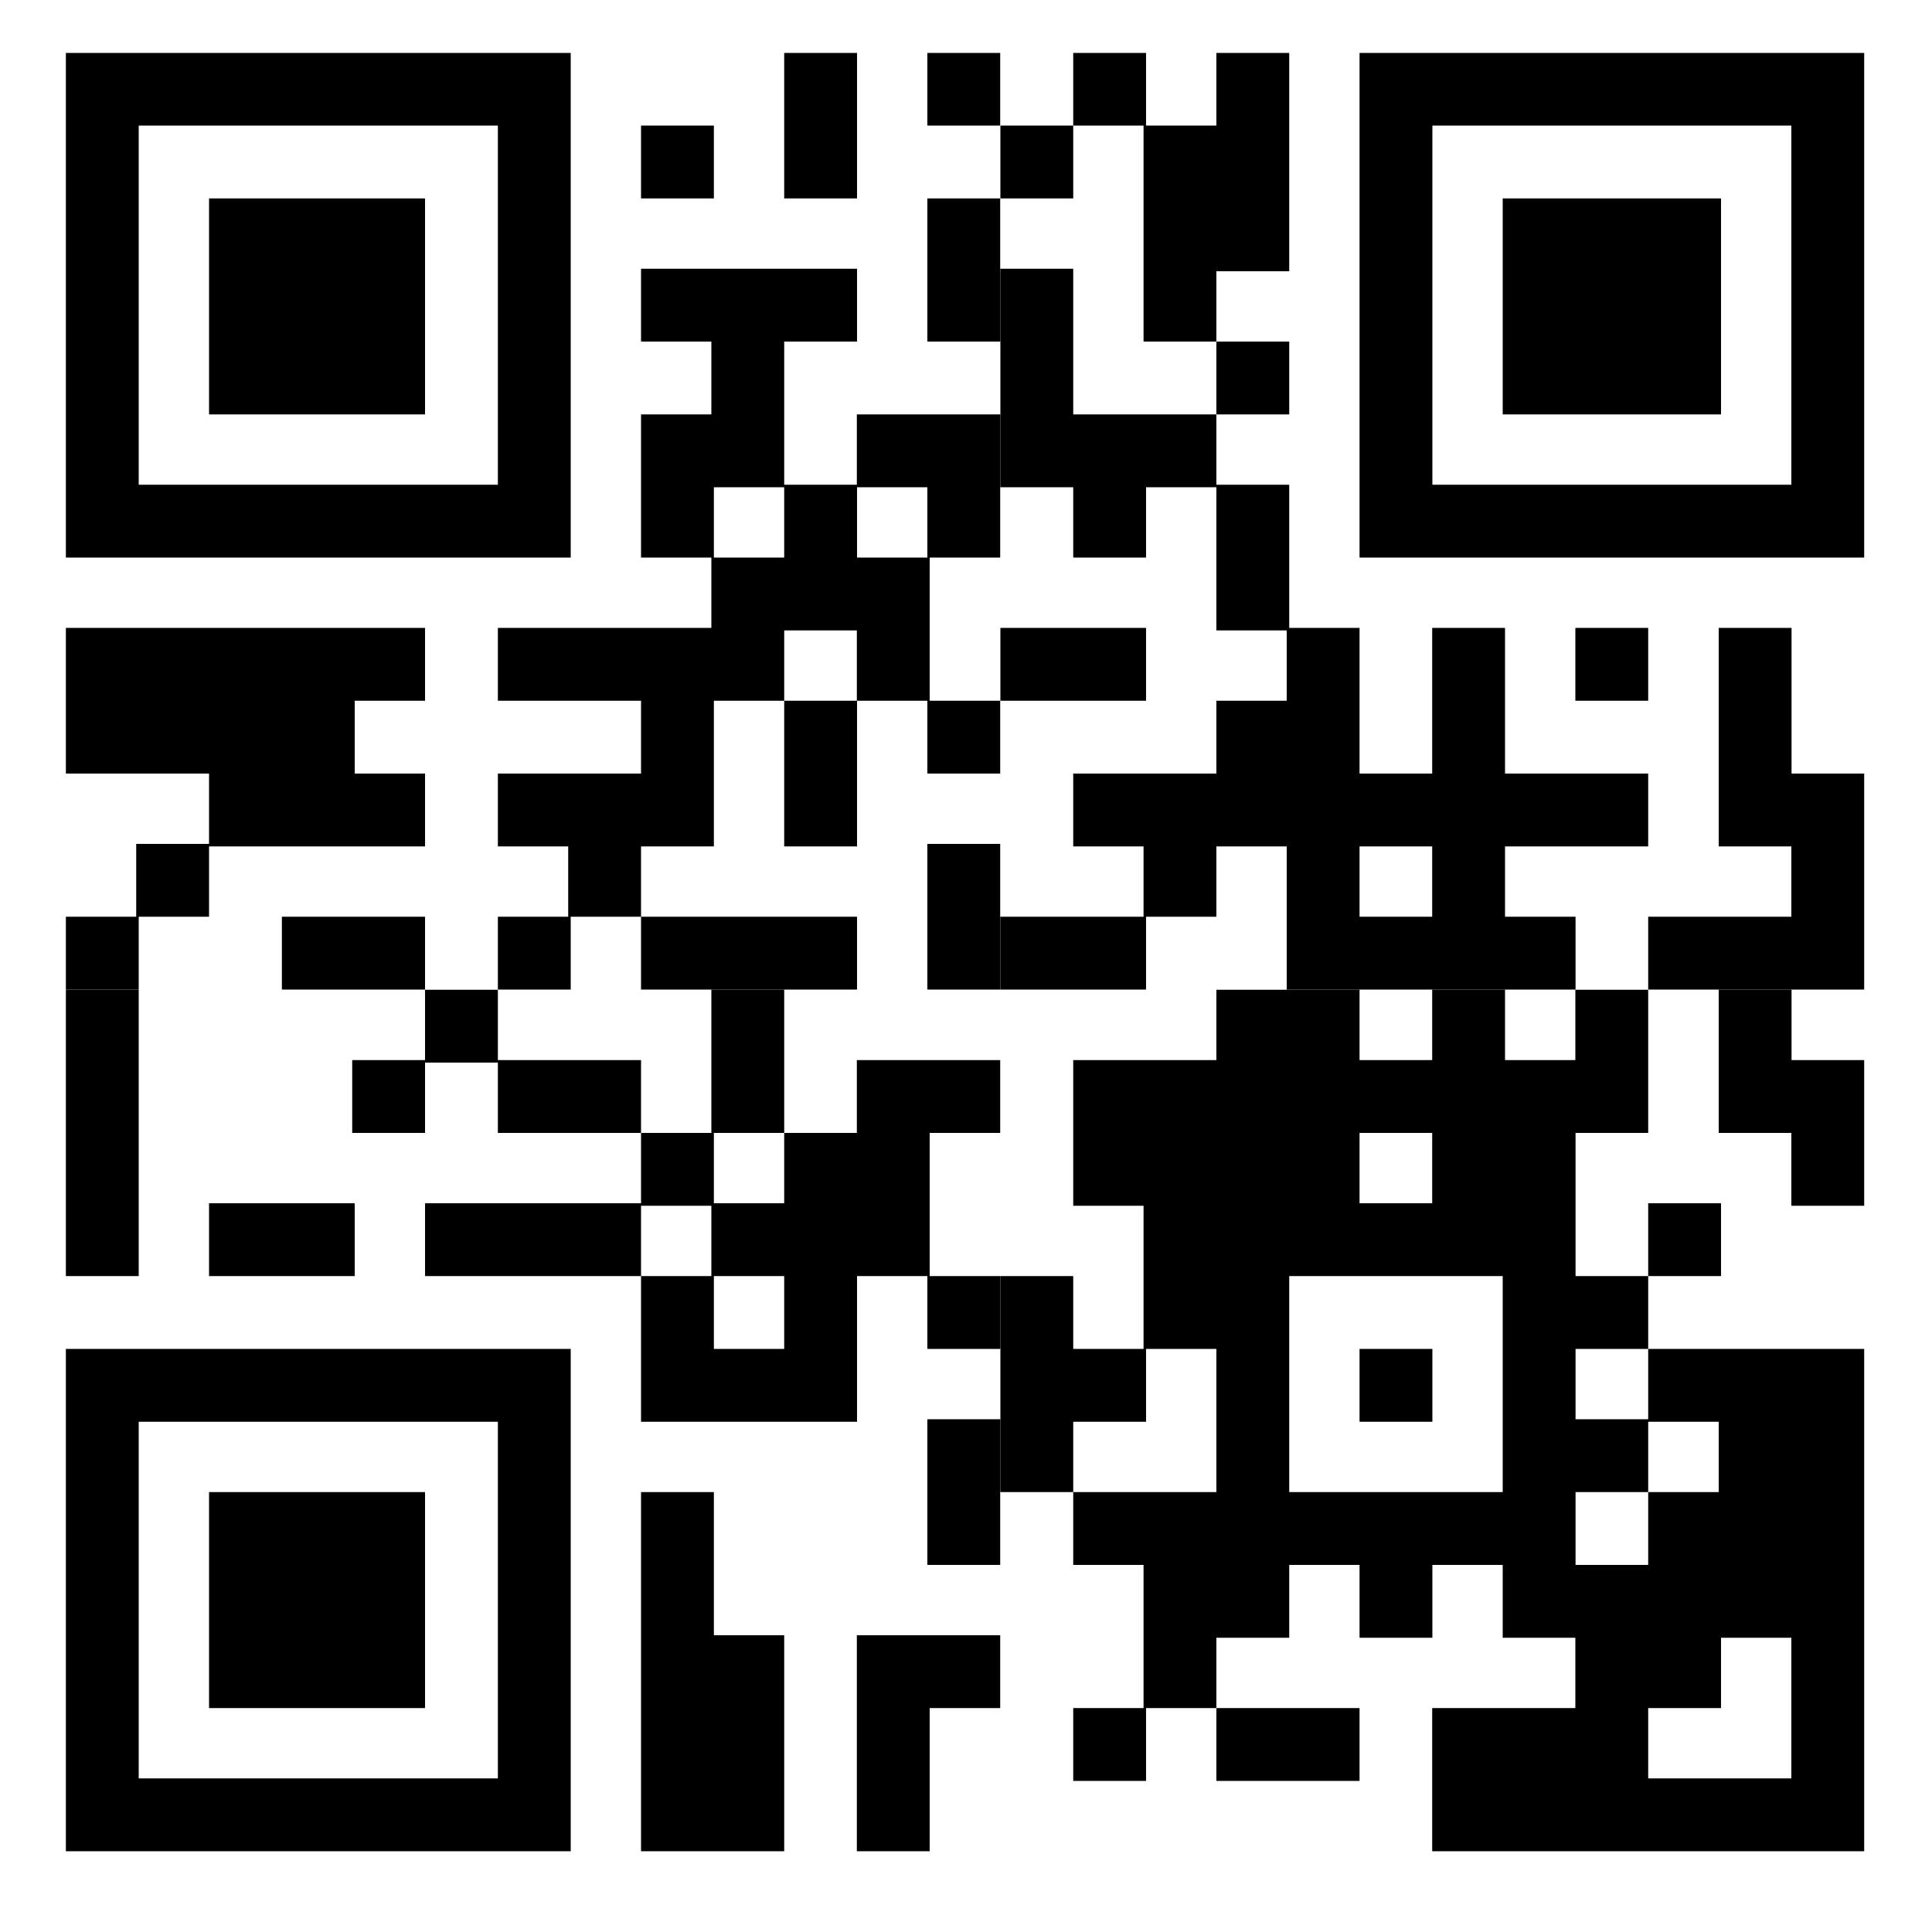 <?xml version="1.0" encoding="utf-8"?>
<!-- Generator: Adobe Illustrator 27.4.0, SVG Export Plug-In . SVG Version: 6.00 Build 0)  -->
<svg version="1.1" id="Ebene_1" xmlns="http://www.w3.org/2000/svg" xmlns:xlink="http://www.w3.org/1999/xlink" x="0px" y="0px"
	 viewBox="0 0 1000 1000" style="enable-background:new 0 0 1000 1000;" xml:space="preserve">
<style type="text/css">
	.st0{display:none;}
	.st1{display:inline;stroke:#000000;stroke-miterlimit:10;}
	.st2{display:inline;}
	.st3{display:inline;fill:none;stroke:#000000;stroke-width:20;stroke-miterlimit:10;}
</style>
<g id="Material">
	<g class="st0">
		<path class="st1" d="M742.7,158.9c-3.4-6.1-9.7-9.9-16.5-9.9H270.8c-6.8,0-13.1,3.8-16.5,9.9C228.9,205.1,216,250,216,292.5
			c0,37.6,10.1,74.3,30.1,109.2c35.7,62.4,95.5,108.9,148.3,150c41.9,32.6,85.2,66.2,85.2,89.2v196.8c0,32-17.4,59-38,59h-56.5
			c-9.9,0-18.5,7.7-19.4,17.9c-1,11.6,7.9,21.4,18.9,21.4h227.2c9.9,0,18.5-7.7,19.4-17.9c1-11.6-7.9-21.4-18.9-21.4h-56.9
			c-20.6,0-38-27-38-59V640.9c0-22.9,43.3-56.6,85.2-89.2c52.8-41.1,112.6-87.6,148.3-150c20-34.9,30.1-71.7,30.1-109.2
			C781,250,768.1,205.1,742.7,158.9z M719.4,381.2c-31.9,55.8-88.8,100-139,138.9c-33.9,26.3-63.5,49.3-81.7,72.8
			c-18.2-23.5-47.8-46.5-81.7-72.8c-50.2-39-107-83.1-139-138.9c-34-59.4-32.9-122.8,3.4-193.8H716
			C752.3,258.3,753.4,321.8,719.4,381.2L719.4,381.2z"/>
	</g>
	<g class="st0">
		<g class="st2">
			<path d="M889.7,365.9l-23.6-1.1L869,324c0.5-6.8-3.9-12.8-10.3-14.3c-47.6-11-94.7-24.4-141-40.3c-23.3-9.2-46-19.7-68-31.7
				c-49.1-25.1-99.9-51.1-149.1-51.1s-100,26-149.2,51.1c-22.1,11.9-44.8,22.5-68,31.7c-46.3,15.9-93.3,29.3-141,40.3
				c-6.4,1.4-10.8,7.5-10.3,14.3l2.9,40.7l-23.6,1.1c-31,1.5-55.4,28-55.4,60.1v117.9c0,27.7,18.2,51.8,44.1,58.5l53,13.7l0.5,6.9
				c0.1,1.2,0.3,2.5,0.8,3.7c0.8,2,75.7,205.4,346.2,205.4S846,628.6,846.7,626.6c0.4-1.2,0.7-2.4,0.8-3.7l0.5-6.9l53-13.7
				c25.9-6.7,44.1-30.8,44.1-58.4v-118C945,393.8,920.7,367.4,889.7,365.9z M106.7,575.9c-14.2-3.7-24.2-16.9-24.2-32.1V426
				c0-17.6,13.3-32.1,30.3-32.9l24.3-1.2l14.1,195.6L106.7,575.9z M500,804.7c-241.7,0-313.2-166.2-320.8-185.9l-20.5-285.1
				c24.1-5.8,82.5-20.5,132.8-38.6c24.3-9.5,48-20.5,71-32.9C409,238.5,457,213.9,500,213.9s91,24.5,137.4,48.3
				c23,12.4,46.8,23.4,71.1,32.9c50.2,18.1,108.8,32.8,132.9,38.6l-20.6,285C813.5,637,739.8,804.7,500,804.7z M918.5,543.9
				c0,15.2-10,28.4-24.2,32.1l-44.6,11.5l14.1-195.6l24.3,1.2c17,0.8,30.3,15.3,30.3,32.9v117.9H918.5z"/>
			<path d="M659.9,723.8c-16.4,8.2-33.5,14.9-51.1,19.9c-8.2,2.3-12.5,12.3-7.6,20.5c3,5.1,9.1,7.3,14.6,5.7c0.1,0,0.1,0,0.2,0
				c19-5.5,37.6-12.8,55.4-21.6c7.3-3.5,10-13.2,5-20.3C672.7,722.6,665.6,720.9,659.9,723.8L659.9,723.8L659.9,723.8z"/>
			<path d="M296.6,471.7c21.3-2.8,43.8-7.1,67.7-11.6c45.5-8.5,92.5-17.4,135.8-17.4s90.3,8.8,135.7,17.4
				c23.9,4.5,46.4,8.7,67.7,11.6c0.6,0.1,1.1,0.1,1.7,0.1c7.2,0,13.1-6.1,13.1-13.6c0-6.8-4.9-12.5-11.4-13.4
				c-20.6-2.7-42.8-6.9-66.3-11.4c-46.6-8.8-94.8-17.9-140.4-17.9s-93.9,9.1-140.5,17.9c-23.5,4.4-45.7,8.6-66.3,11.3
				c-7.2,1-12.3,7.8-11.3,15.2C282.8,467.4,289.4,472.6,296.6,471.7L296.6,471.7L296.6,471.7z"/>
			<path d="M703.2,581.9c-21.3,2.8-43.8,7.1-67.7,11.6C590,602,543,610.9,499.8,610.9S409.5,602,364,593.5
				c-23.9-4.5-46.4-8.7-67.7-11.6c-7.6-1-14.5,4.9-14.8,13c-0.3,7.1,5,13.1,11.8,14c20.5,2.7,42.6,6.9,66,11.3
				c46.6,8.8,94.9,17.9,140.5,17.9s93.9-9.1,140.4-17.9c23.4-4.4,45.5-8.6,66-11.3c6.8-0.9,12.1-6.9,11.8-14
				C717.7,586.8,710.8,580.9,703.2,581.9L703.2,581.9z"/>
			<path d="M706.9,512.7H293.5c-6.1,0-11.7,4.2-13.1,10.4c-2,9,4.5,17,12.9,17h413.4c6.1,0,11.7-4.2,13.1-10.4
				C721.8,520.7,715.2,512.7,706.9,512.7z"/>
		</g>
	</g>
	<g class="st0">
		<path class="st2" d="M177,582.8v5.9c0,6.7,5.3,12.5,12,12.7c6.8,0.1,12.4-5.4,12.4-12.2v-6.8c0-6.8-5.6-12.3-12.4-12.2
			C182.3,570.3,177,576.1,177,582.8z"/>
		<path class="st2" d="M177,636.4v110.9c0,6.7,5.3,12.5,12,12.7c6.8,0.1,12.4-5.4,12.4-12.2V636c0-6.8-5.6-12.3-12.4-12.2
			C182.3,623.9,177,629.7,177,636.4z"/>
		<path class="st2" d="M971.3,131.3L576.4,12.5c-6-1.8-12.4,1.2-14.8,6.9L505,151.6L438.4,26.4c-2.7-5.1-8.5-7.6-14.1-6.1
			L29.5,128.7c-6.5,1.8-10.4,8.5-8.6,15.1c0.3,1,0.7,2,1.2,2.9l94.7,161.9L43.7,447.8c-3.1,6-0.9,13.4,5.1,16.5l77.2,41.1v281.5
			c0,4.7,2.7,9,6.9,11l367.9,177.9c3.4,1.6,7.3,1.6,10.7,0l368-177.9c4.3-2,7-6.3,7.1-11V505.2l77-40.9c6-3.2,8.2-10.6,5.1-16.5
			l-73.3-139.5l83.2-159.6c3.1-6,0.8-13.4-5.2-16.5C972.7,131.8,972,131.5,971.3,131.3L971.3,131.3z M51,147.9L421.2,46.4
			l67.3,126.4L136.1,293.3L51,147.9z M70.8,448.4l65.1-123.8l353.8,176.7l-67.1,134.2L70.8,448.4z M494.7,945.8L150.5,779.4V518.1
			l272.3,144.8c6,3.2,13.4,0.9,16.6-5.1c0-0.1,0.1-0.2,0.1-0.3l55.2-110.3V945.8z M506.2,482L162.3,310.3l343.8-117.6L850,310.3
			L506.2,482z M862.2,779.4L518,945.8V547.7l55,109.9c3,6.1,10.4,8.5,16.5,5.5c0.1,0,0.2-0.1,0.3-0.1l272.4-145V779.4z M941.5,448.4
			l-351.8,187l-67.1-134.2l353.8-176.7L941.5,448.4z M875.7,293.2L522.6,172.4l57.2-133.5l370.3,111.4L875.7,293.2z"/>
	</g>
	<g class="st0">
		<g class="st2">
			<g>
				<g>
					<path d="M449.9,941.1c-0.1,0-0.1,0-0.2,0C449.8,941.1,449.9,941.1,449.9,941.1z"/>
					<path d="M449.7,941.2c-0.1,0-0.2,0-0.2,0C449.6,941.2,449.6,941.2,449.7,941.2z"/>
					<path d="M461.4,845.4V274.1c0-6.4-4.5-12.1-10.8-13.2c-8.3-1.5-15.6,4.9-15.6,13v152.9c-29.8-156.4-40.8-308-43.6-353.5H435
						v147.6c0,6.4,4.5,12.1,10.8,13.2c8.3,1.5,15.6-4.9,15.6-13V60c0-7.2-5.9-13.1-13.1-13.1H180.9c-7.2,0-13.1,5.9-13.1,13.1v611.8
						c0,6.4,4.5,12.1,10.8,13.2c8.3,1.5,15.6-4.9,15.6-12.9V252.7c26.4,93.7,59.5,295.7,20.6,662.9h-20.6V725
						c0-6.4-4.5-12.1-10.8-13.2c-8.3-1.5-15.6,4.9-15.6,12.9v203.2c0,7.2,5.9,13.1,13.1,13.1h45.3l0,0l0,0h51.4
						c0,0,172.2-0.1,172.3-0.1c0.3,0,0.6-0.1,0.8-0.1c0.2,0,0.4-0.1,0.6-0.1s0.4-0.1,0.6-0.2c0.2-0.1,0.4-0.1,0.7-0.2
						c0.1,0,0.2-0.1,0.3-0.1c0.1,0,0.1-0.1,0.2-0.1c0.3-0.1,0.5-0.2,0.8-0.3c0.1-0.1,0.3-0.1,0.4-0.2c0.2-0.1,0.4-0.2,0.6-0.4
						c0.2-0.1,0.3-0.2,0.5-0.3s0.3-0.2,0.5-0.3s0.4-0.3,0.6-0.4c0.1-0.1,0.3-0.2,0.4-0.3c0.2-0.2,0.4-0.3,0.5-0.5
						c0.1-0.1,0.2-0.2,0.4-0.4c0.2-0.2,0.3-0.4,0.5-0.5c0.1-0.1,0.2-0.3,0.4-0.5c0.1-0.2,0.3-0.3,0.4-0.5s0.2-0.4,0.4-0.6
						c0.1-0.2,0.2-0.3,0.3-0.5c0.1-0.2,0.2-0.4,0.3-0.7c0.1-0.1,0.1-0.3,0.2-0.4c0.1-0.2,0.2-0.5,0.3-0.7c0.1-0.2,0.1-0.3,0.2-0.5
						s0.1-0.5,0.2-0.7s0.1-0.4,0.1-0.6c0-0.2,0.1-0.4,0.1-0.6c0-0.2,0.1-0.5,0.1-0.7s0-0.4,0.1-0.5c0-0.3,0-0.5,0-0.8
						c0-0.1,0-0.2,0-0.2C461.4,927.9,461.4,845.5,461.4,845.4z M266.6,914.7H241c16.9-161.7,29.6-387.9-1.2-576
						c-16.6-101.5-39.1-150.4-45.6-163.1V72.4H207c15.3,20.3,44.2,75.8,64.5,170.5c16.2,75.4,24.9,164,25.9,263.2
						C298.6,627.2,288.2,764.6,266.6,914.7z M362.1,914.7L362.1,914.7c-10.4-49.9-19.2-125.2-6.2-155.9c6.6,8.1,20.5,29.9,45.4,87.4
						c11.4,26.3,21.6,52.1,27.9,68.5L362.1,914.7L362.1,914.7z M435.1,858.8c-3.7-9-7.7-18.5-11.9-27.9
						c-39.8-91.2-55.3-100.6-66.7-102.3c-6.8-1-13.3,1.7-17.6,7.4c-28,36.9-11.6,137.8-3.5,178.6h-42.7
						c21.7-151.3,32-289.9,30.6-412.1C322.1,401.1,313,310.6,296,233.4C277.3,148.2,253.3,98,237.9,72.3H308
						c4.7,39,21.1,171.3,42.2,317.2c33.3,230.9,61.8,384.9,84.9,458V858.8L435.1,858.8z M435.1,738.7
						C390.9,526.6,344,151,334.3,72.4h31.1c3.3,54.8,19.4,279.3,69.7,472.5L435.1,738.7L435.1,738.7z"/>
					<path d="M448.2,941.2c0.4,0,0.8,0,1.3-0.1L448.2,941.2L448.2,941.2z"/>
				</g>
			</g>
		</g>
		<g class="st2">
			<g>
				<path d="M819,46h-40.2h-0.1h-144c0,0,0,0-0.1,0h-82.9c-7.2,0-13.1,5.9-13.1,13.1v156v0.1v177.1v0.1v535.5
					c0,7.2,5.9,13.1,13.1,13.1h267.4c7.2,0,13.1-5.9,13.1-13.1v-187c0-6.4-4.5-12.1-10.8-13.2c-8.3-1.5-15.6,4.9-15.6,13v174H767
					c-1.7-150.8,2.2-362.6,29.4-540.1c3.1-20.5,6.3-38.7,9.4-54.8v368.9c0,6.4,4.5,12.1,10.8,13.2c8.3,1.5,15.6-4.9,15.6-12.9V215
					c0,0,0,0,0-0.1V59.1C832.2,51.9,826.3,46,819,46z M638.3,307.5c5.3,0,10.3-2.5,13.7-7.1c4.5-6,13.9-18.5,5.4-134.2
					c-2.8-37.6-6.6-74.3-8.7-93.8h24.6c6.3,47,27.5,232.5-17.4,328.4c-7.2,15.5-12.7,18.4-14.2,18.2c-0.8-0.1-20.4-3.5-50.7-101.1
					c-14.8-47.8-25.2-95.7-27-104.1V178c3.1,8.1,6.4,16.5,9.8,24.8c37.5,93.3,50.7,102.6,61.9,104.4
					C636.6,307.4,637.4,307.5,638.3,307.5z M564,72.4h58.3c2,18.1,5.9,55,8.8,93.4c4.5,59.9,4,90,2.6,105
					c-15.8-26.8-43.8-94.2-69.6-168.7L564,72.4L564,72.4z M609.6,914.7H564V489.5C587.4,586.6,617.2,747.8,609.6,914.7z
					 M636.5,914.7c6.1-138.4-13-271.5-30.5-360c-17.9-90.6-37.2-152.1-41-164v-70.8l0,0c0.6,2.1,1.3,4.1,1.9,6.2
					c16.6,53.6,39.9,115.5,72.6,119.4c1.2,0.1,2.3,0.2,3.5,0.2c14.6,0,27.2-11.2,37.5-33.3c23.1-49.4,33.2-124.2,29.8-222.3
					c-1.8-51.2-6.8-94.8-9.7-116.8h61.5c-7.9,40.7-29.6,156.3-49.8,296.5c-22.6,156.9-47.6,376.9-40.8,544.9L636.5,914.7
					L636.5,914.7z M805.9,213.5c-4,10.9-19.9,57.6-35,155.9C743.3,548.9,739.3,763,741,915.6h-43.5
					c-12.3-297.5,76.8-767.3,91.6-843.3h16.7L805.9,213.5L805.9,213.5z"/>
			</g>
		</g>
	</g>
	<g class="st0">
		<g id="layer1_00000116220245933897507990000016460761501365855406_" transform="translate(0 -280.067)" class="st2">
			<path id="path13481_00000176726913380953791600000011595427114943198381_" vector-effect="none" d="M125.3,394.1
				c-7.2,0.7-12.3,6.2-12.3,12.9v51.5c0,7.2,5.7,13,12.9,13h90.4v116.9c0,21.3,17.5,38.8,38.8,38.8h51.5c21.2,0,38.7-17.5,38.7-38.7
				c0-7.1,5.9-12.9,13-12.9h77.3c7.1,0,13,5.8,13,12.9c0,21.3,17.4,38.7,38.7,38.7h53.2c21.4,0,38.9-17.5,38.9-38.9V471.5h90.3v-0.1
				c7.6,0,13.8-5.8,13.8-13V407c0-7.1-5.8-12.9-12.9-12.9h-104c-7.1,0-12.9,5.8-12.9,12.9v181.6c0,7.1-5.8,12.9-12.9,12.9h-51.6
				c-7.1,0-12.9-5.7-12.9-12.8c0-21.3-17.5-38.9-38.8-38.9h-77.3c-21.2,0-38.8,17.6-38.8,38.9c0,7.1-5.8,12.8-12.9,12.8h-53.3
				c-7.2,0-13-5.8-13-13V407c0-7.1-5.8-12.9-12.9-12.9H125.3z M138.8,419.9h77.4v25.8h-77.4L138.8,419.9L138.8,419.9z M579.4,419.9
				h77.4v25.8h-77.4V419.9z M113,1132.1c0,0.2,0,0.4,0,0.7c1,20.5,17.4,38.3,38.7,38.3h103.2c17.2,0,17.2-25.8,0-25.8H151.7
				c-7.4,0-12.5-5.4-12.8-13.5V510.2l0,0c0-7.2-5.8-13-12.9-13s-12.9,5.8-12.9,13L113,1132.1z M695.8,498.2c-21.3,0-39,17.4-39,38.7
				v38.7c0,7.2,5.8,13,13,13h104V622c-1,6.1,2.4,12.1,8.2,14.3c48.1,18.8,82.1,65.4,82.1,120.6v220.5h-259V770.1h219.1
				c17.2,0,17.2-25.8,0-25.8H606c4.9-49.4,37.2-90.2,81.6-107.4c13.6-5.1,9.8-25.3-4.7-25.1c-1.6,0-3.2,0.3-4.7,1
				c-57.9,22.5-98.8,78.7-98.8,144.5v362c0,28.5,23.3,51.8,51.8,51.8h13.6c15.5,0,29.2-7.1,38.7-18c9.5,10.9,23.3,18,38.7,18H748
				c15.5,0,29.2-7.1,38.7-18c9.5,10.9,23.3,18,38.7,18h12.7c28.5,0,51.8-23.3,51.8-51.8v-77.7c0.1-7.3-5.8-13.2-13.1-13.1
				c-7.1,0.1-12.8,6-12.7,13.1v77.8c0,14.3-11.6,25.9-25.9,25.9h-12.9c-14.6,0-25.9-11.4-25.9-26c0.2-17.6-26.1-17.6-25.9,0
				c0,14.6-11.3,26-25.9,26h-25.9c-14.6,0-25.9-11.4-25.9-26c0.2-17.6-26.1-17.6-25.9,0c0,14.6-11.3,26-25.9,26h-12.9
				c-14.3,0-25.9-11.6-25.9-25.9v-116.9h270c7.9,1.2,15-5,14.8-13V756.6c0-62.7-37-116.5-90.3-141v-27.1l0,0c7.2,0,13-5.8,12.9-13
				v-38.7c0-21.2-17.5-38.7-38.9-38.7L695.8,498.2z M696.4,524h77.4c7.1,0,12.9,5.8,12.9,12.9v25.8H683.5v-25.8
				C683.5,529.6,689.1,524,696.4,524L696.4,524z M436.5,717.7c-3.4,0.1-6.6,1.5-8.9,3.9l-39,39c-2.4,2.4-3.7,5.7-3.7,9.1v64.8H254.4
				c-7.3,0.7-12.3,6.2-12.3,12.9V899c0,7.2,5.8,12.9,13,12.9h244.7l-23.3,233.2H318.8l-19.5-194.9c-1.6-17.2-27.5-14.6-25.7,2.6
				l20.7,206.5c0.7,6.6,6.2,11.6,12.8,11.6h181.4c6.6,0,12.2-5,12.9-11.7l24.7-247.3h14.4c7.1,0,12.9-5.7,13-12.9v-51.7
				c0-7.1-5.8-12.9-13-12.9H410.7v-59.5l35.2-35c8.6-8.2,2.5-22.6-9.4-22.3L436.5,717.7L436.5,717.7z M643.8,795.5
				c-7.2,0-12.9,6-12.8,13.2v12.9c-0.4,17.6,26.2,17.6,25.8,0v-12.9C657,801.4,651.1,795.5,643.8,795.5z M643.8,854
				c-7.1,0-12.9,5.9-12.8,13.1v71c-0.4,17.6,26.2,17.6,25.8,0v-71C656.9,859.8,651,853.9,643.8,854z M268.7,860.4h259v25.8h-259
				V860.4z"/>
		</g>
	</g>
	<g class="st0">
		<g class="st2">
			<path d="M928.3,336.9c-17.1-52.4-70.2-85.9-124.9-83.1c13.5-20.3,20.6-43.8,20.6-68.4c0-68.5-55.7-124.3-124.3-124.3
				c-31.4,0-61.4,11.7-84.4,33.1L270.9,376.9c-0.4,0.3-0.8,0.7-1.2,1.1c-35.3,30.7-57.6,75.8-57.6,126.1c0,15.3,2.1,30,5.9,44.1
				c0,0-97.4,91.5-118.8,113.4c-23.3,23.7-41.3,67.8-41.3,109.9c0,92.1,75,167.1,167.1,167.1c69.4,0,129-42.5,154.2-102.8
				c25.2,60.3,84.9,102.8,154.2,102.8c66.3,0,123.8-38.9,150.7-95L881.2,505c8.4-14.4-13.9-27.3-22.2-12.9L700.4,764.7
				c-3.6-89-77.1-160.2-166.9-160.2c-7.3,0-14.5,0.5-21.6,1.4c0,0,226.6-270.3,267.2-320.2c47.6-22.2,109.4,12,124.8,59.3
				c8.7,26.8,6.4,56.4-6.5,81.2c-7.6,14.8,15.2,26.6,22.8,11.8C936.2,407,939.2,370.2,928.3,336.9L928.3,336.9z M632,113.7
				c19.8-16.3,41.4-26.9,67.7-26.9c54.3,0,98.5,44.2,98.5,98.5c0,21.4-6.7,41.7-19.4,58.8c0,0-218.2,262.4-233.9,281.3
				c0.9-7,1.3-14.1,1.3-21.2c0-92.1-75-167.1-167.1-167.1c-7,0-14,0.4-20.8,1.3L632,113.7z M379.2,362.8
				c78,0,141.4,63.4,141.4,141.4c0,76.6-64.8,141.4-141.4,141.4c-78,0-141.4-63.4-141.4-141.4C237.8,426.2,301.2,362.8,379.2,362.8
				L379.2,362.8z M401,669.8c-8.8,11.4-16.1,24-21.7,37.4c-5.6-13.5-13-26-21.7-37.4c7.1,0.9,14.4,1.4,21.7,1.4
				S393.8,670.8,401,669.8z M227.7,574.5c5.2,11.2,11.6,21.6,19,31.3c-7.1-0.9-14.4-1.4-21.7-1.4c-10.9,0-21.6,1.1-31.9,3.1
				L227.7,574.5z M225,912.9c-78,0-141.4-63.4-141.4-141.4c0-36.1,13.6-69.1,36-94.1c27.6-29.2,64.7-47.3,105.4-47.3
				c78,0,141.4,63.4,141.4,141.4S302.9,912.9,225,912.9z M674.8,771.5c0,78-63.4,141.4-141.4,141.4S392,849.5,392,771.5
				s63.4-141.4,141.4-141.4S674.8,693.6,674.8,771.5z"/>
			<path d="M379.2,628.4c68.5,0,124.2-55.7,124.2-124.2S447.7,380,379.2,380c-23.8,0-46.9,6.8-67,19.7c-14,9-0.1,30.6,13.9,21.6
				c15.9-10.2,34.2-15.6,53.1-15.6c54.3,0,98.5,44.2,98.5,98.5s-44.2,98.5-98.5,98.5s-98.5-44.2-98.5-98.5c0-12.5,2.4-24.8,7-36.5
				c6.2-15.4-17.7-25-23.9-9.5c-5.9,14.7-8.9,30.2-8.9,46C255,572.7,310.7,628.4,379.2,628.4z"/>
			<path d="M225,647.3c-68.5,0-124.2,55.7-124.2,124.2S156.5,895.8,225,895.8S349.2,840,349.2,771.5S293.5,647.3,225,647.3z
				 M225,870.1c-54.3,0-98.5-44.2-98.5-98.5s44.2-98.5,98.5-98.5s98.5,44.2,98.5,98.5C323.5,825.9,279.3,870.1,225,870.1z"/>
			<path d="M533.5,895.8c68.5,0,124.2-55.7,124.2-124.2S602,647.3,533.5,647.3S409.2,703,409.2,771.5S464.9,895.8,533.5,895.8z
				 M533.5,673c54.3,0,98.5,44.2,98.5,98.5S587.8,870,533.5,870S435,825.8,435,771.5C434.9,717.2,479.1,673,533.5,673z"/>
		</g>
	</g>
	<g class="st0">
		<g class="st2">
			<g>
				<g>
					<path d="M844.1,96H183.3C130.1,96.1,87,139.2,87,192.4v660.8c0,38,30.8,68.8,68.8,68.8H486c15.2,0,27.5-12.3,27.5-27.5V720.9
						L712,522.6h173.4c15.2,0,27.5-12.3,27.5-27.5V164.8C913,126.8,882.1,96,844.1,96z M485.5,894H339.8l145.7-145.7V894L485.5,894z
						 M885,495.5H739.2L885,349.7V495.5z M884.9,293.3c0,10.9-4.4,21.4-12.1,29.2L696.4,499l0,0L490,705.4l0,0L313.5,881.9
						c-7.7,7.8-18.2,12.1-29.2,12.1H155.4c-22.8,0-41.3-18.5-41.3-41.3V191.9c0-38,30.8-68.8,68.8-68.8h660.7
						c22.8,0,41.3,18.5,41.3,41.3L884.9,293.3L884.9,293.3z"/>
					<path d="M238,178.6c-38,0-68.8,30.8-68.8,68.8s30.8,68.8,68.8,68.8s68.8-30.8,68.8-68.8C306.9,209.4,276.1,178.6,238,178.6z
						 M238,288.7c-22.8,0-41.3-18.5-41.3-41.3s18.5-41.3,41.3-41.3s41.3,18.5,41.3,41.3S260.9,288.7,238,288.7z"/>
					<path d="M238,701.6c-38,0-68.8,30.8-68.8,68.8s30.8,68.8,68.8,68.8s68.8-30.8,68.8-68.8C306.9,732.5,276.1,701.6,238,701.6z
						 M238,811.8c-22.8,0-41.3-18.5-41.3-41.3s18.5-41.3,41.3-41.3s41.3,18.5,41.3,41.3S260.8,811.7,238,811.8z"/>
					<path d="M761.1,178.6c-38,0-68.8,30.8-68.8,68.8s30.8,68.8,68.8,68.8s68.8-30.8,68.8-68.8S799.1,178.6,761.1,178.6z
						 M761.1,288.7c-22.8,0-41.3-18.5-41.3-41.3s18.5-41.3,41.3-41.3s41.3,18.5,41.3,41.3C802.4,270.2,783.9,288.7,761.1,288.7z"/>
				</g>
			</g>
		</g>
	</g>
</g>
<g id="Motiv">
	<g class="st0">
		<g transform="translate(0 -540.36)" class="st2">
			<g>
				<g>
					<path d="M516.8,1228.3V787.2c0-11.7-9.6-21.2-21.2-20.2c-10.2,0.8-18.1,9.5-18.1,19.8v441.5c-39.8,9.2-69.2,45.4-68.4,88.5
						c0.8,45.8,36.4,84,82.1,87.1c51.2,3.5,94.2-37.5,94.2-88.8C585.5,1272.7,556.2,1237.2,516.8,1228.3z M496.6,1364.1
						c-27.1,0-49.1-22-49.1-49.1s22-49.1,49.1-49.1c27.1,0,49.1,22,49.1,49.1C546,1342.2,523.9,1364.1,496.6,1364.1z"/>
					<path d="M496.6,1495.4L496.6,1495.4L496.6,1495.4z"/>
					<path d="M608.5,1166.5V669.6c0-61.4-50.1-111.4-111.9-111.4s-111.9,49.8-111.9,111.4v496.8c-59.4,46.9-84,126-61.5,200.4
						c11.6,37.1,34.2,68.9,65.6,92.2c31.5,23.3,68.8,35.6,107.9,35.6c39.2,0,76.5-12.3,107.9-35.6c31.4-23.3,54-55.1,65.6-92.4
						C692.5,1292.5,667.7,1213.3,608.5,1166.5z M631.2,1354.9c-18.4,59.6-72.7,99.6-135.2,99.6s-116.8-39.9-135.2-99.5
						c-18.4-61.1,3.6-126.3,54.8-162.3c5.3-3.8,8.5-9.8,8.5-16.3V670.1c0-38.8,33.2-71.5,72.1-71.5l0,0c39.1,0,72.1,32.8,71.7,71.3
						v506.4c0,6.6,3.2,12.6,8.5,16.3C627.6,1228.6,649.7,1293.9,631.2,1354.9z"/>
					<path d="M1007.3,811.2h-22.6c-26.2,0-51.1-12.1-62.9-30.6c-0.1-0.1-0.4-0.6-0.6-0.8c-12.6-17.4-12.3-39.4,0.4-58.5l0.1-0.1
						c12.3-18.8,35.7-30.6,61.4-30.6h23.9c11.7,0,21.2-9.6,20.2-21.2c-0.8-10.2-9.4-18.1-19.7-18.1h-24.3
						c-39.1,0-75.4,18.6-94.9,48.7c-21.9,32.9-21.9,72.4,0.1,103.5c19.4,29.4,57.1,48.4,96.6,48.4h22.2l0,0
						c13.3,0,23.7-12.6,19.4-26.7C1024.2,817.4,1015.4,811.2,1007.3,811.2z"/>
					<path d="M776,558c-36.7,0-66.7,29.7-66.7,66.3v22.5c0,36.6,30,66.3,66.7,66.3s66.7-29.7,66.7-66.3v-22.5
						C842.7,587.7,812.8,558,776,558z M803.3,646.8c0,15.1-12,26.8-27.2,26.8s-27.2-11.9-27.2-26.8v-22.6c0-15.1,12-26.8,27.2-26.8
						s27.2,11.9,27.2,26.8V646.8z"/>
					<path d="M289.3,1156.7H176.4c-11.7,0-21.2,9.6-20.2,21.2c0.8,10.2,9.4,18.1,19.7,18.1h112.9c11.7,0,21.2-9.6,20.2-21.2
						C308.3,1164.8,299.7,1156.7,289.3,1156.7z"/>
					<path d="M289.6,880.7h-68.1c-11.7,0-21.2,9.6-20.2,21.2c0.8,10.2,9.4,18.1,19.7,18.1h68.1c11.7,0,21.2-9.6,20.2-21.2
						C308.5,888.7,299.9,880.7,289.6,880.7z"/>
					<path d="M289.3,789.1H176.4c-11.7,0-21.2,9.6-20.2,21.2c0.8,10.2,9.4,18.1,19.7,18.1h112.9c11.7,0,21.2-9.6,20.2-21.2
						C308.3,797.2,299.7,789.1,289.3,789.1z"/>
					<path d="M289.6,696.3h-68.1c-11.7,0-21.2,9.6-20.2,21.2c0.8,10.2,9.4,18.1,19.7,18.1h68.1c11.7,0,21.2-9.6,20.2-21.2
						C308.5,704.4,299.9,696.3,289.6,696.3z"/>
					<path d="M289.3,604.8H176.4c-11.7,0-21.2,9.6-20.2,21.2c0.8,10.2,9.4,18.1,19.7,18.1h112.9c11.7,0,21.2-9.6,20.2-21.2
						C308.3,612.9,299.7,604.8,289.3,604.8z"/>
					<path d="M289.6,1065.1h-68.1c-11.7,0-21.2,9.6-20.2,21.2c0.8,10.2,9.4,18.1,19.7,18.1h68.1c11.7,0,21.2-9.6,20.2-21.2
						C308.5,1073.1,299.9,1065.1,289.6,1065.1z"/>
					<path d="M289.3,972.3H176.4c-11.7,0-21.2,9.6-20.2,21.2c0.8,10.2,9.4,18.1,19.7,18.1h112.9c11.7,0,21.2-9.6,20.2-21.2
						C308.3,980.3,299.7,972.3,289.3,972.3z"/>
				</g>
			</g>
		</g>
	</g>
	<g id="layer1_00000170998718228317544100000003993227066732373159_" transform="translate(-323.5,-433.362)" class="st0">
		<path class="st3" d="M578.2,1109.8c-9.9-26,43.5-86.8,98.8-112.3c34.6-16,60-40.3,60-57.5c0-20.7-23.2-43.7-63.5-63.4
			C629,855,601.7,829.5,580.6,790c-12.4-23.4-12.7-26.9-12.7-198.4V416.7H823h255.1v174.7c0,169.6-0.4,175.4-12.3,197.6
			c-19,35.4-54.3,67.4-97.8,88.5c-21.8,10.6-44,24.8-49.3,31.5c-23.3,30-4.2,62.5,53,89.9c21.9,10.5,46.6,25.5,55.1,33.5
			c22.6,21.4,43.7,57.2,41.7,71l-1.7,12l-242.7,1.4C610.6,1118.1,581,1117.2,578.2,1109.8L578.2,1109.8z"/>
		<rect x="564.1" y="1100.6" class="st2" width="517.7" height="375.4"/>
	</g>
	<g class="st0">
		<path class="st2" d="M-84.5,109.7h58.6v700.6h-58.6V109.7z"/>
		<path class="st2" d="M849.1,109.7h29.3v641.9h-29.3V109.7z"/>
		<path class="st2" d="M119.2,109.7h29.3v641.9h-29.3V109.7z"/>
		<path class="st2" d="M616,109.7h58.6v641.9H616V109.7z"/>
		<path class="st2" d="M31.3,109.7h58.6v641.9H31.3V109.7z"/>
		<path class="st2" d="M353.7,109.7H383v641.9h-29.3V109.7z"/>
		<path class="st2" d="M265.7,109.7h58.6v641.9h-58.6V109.7z"/>
		<path class="st2" d="M1054.2,109.7h29.3v700.6h-29.3V109.7z"/>
		<path class="st2" d="M907.7,109.7h58.6v641.9h-58.6V109.7z"/>
		<path class="st2" d="M412.3,109.7h29.3v641.9h-29.3V109.7z"/>
		<path class="st2" d="M498.8,109.7h58.6v641.9h-58.6V109.7z"/>
		<path class="st2" d="M119.2,780.9v29.3h58.6v29.3h-58.6v87.9h87.9v-29.3h-58.6v-29.3h58.6v-87.9H119.2z"/>
		<path class="st2" d="M32.7,780.9H62v146.5H32.7V780.9z"/>
		<path class="st2" d="M265.7,780.9v29.3h58.6v29.3h-58.6v87.9h87.9v-29.3h-58.6v-29.3h58.6v-87.9H265.7z"/>
		<path class="st2" d="M469.5,780.9v58.6h-29.3v-58.6h-27.9v87.9h58.6l-1.4,58.6h29.3V780.9H469.5z"/>
		<path class="st2" d="M557.4,780.9v29.3H616v29.3h-58.6v29.3H616v29.3h-58.6v29.3h87.9V780.9H557.4z"/>
		<path class="st2" d="M791.9,810.3v-29.3h-87.9v87.9h58.6v29.3h-58.6v29.3h87.9v-87.9h-58.6v-29.3H791.9z"/>
		<path class="st2" d="M849.1,780.9h29.3v146.5h-29.3V780.9z"/>
		<path class="st2" d="M1024.9,810.3v-29.3H937v146.5h87.9v-87.9h-58.6v-29.3H1024.9z M995.6,868.9v29.3h-29.3v-29.3H995.6z"/>
	</g>
	<g>
		<g id="elements_00000125589538353971203890000015056539732940645275_">
			<path d="M34.1,27.4h37.7V65H34.1V27.4z M70.5,27.4h37.7V65H70.5V27.4z M108.2,27.4h37.7V65h-37.7V27.4z M145.9,27.4h37.7V65
				h-37.7V27.4z M182.3,27.4H220V65h-37.7V27.4z M220,27.4h37.7V65H220V27.4z M257.7,27.4h37.7V65h-37.7V27.4z M405.9,27.4h37.7V65
				h-37.7V27.4z M480,27.4h37.7V65H480V27.4z M555.5,27.4h37.7V65h-37.7V27.4z M629.6,27.4h37.7V65h-37.7V27.4z M703.7,27.4h37.7V65
				h-37.7V27.4z M741.3,27.4H779V65h-37.7V27.4z M777.8,27.4h37.7V65h-37.7V27.4z M815.4,27.4h37.7V65h-37.7V27.4z M853.1,27.4h37.7
				V65h-37.7V27.4z M889.6,27.4h37.7V65h-37.7V27.4z M927.2,27.4h37.7V65h-37.7V27.4z M34.1,65h37.7v37.7H34.1V65z M257.7,65h37.7
				v37.7h-37.7V65z M331.8,65h37.7v37.7h-37.7V65z M405.9,65h37.7v37.7h-37.7V65z M517.8,65h37.7v37.7h-37.7V65z M591.9,65h37.7
				v37.7h-37.7V65z M629.6,65h37.7v37.7h-37.7V65z M703.7,65h37.7v37.7h-37.7V65z M927.2,65h37.7v37.7h-37.7V65z M34.1,102.7h37.7
				v37.7H34.1V102.7z M108.2,102.7h37.7v37.7h-37.7V102.7z M145.9,102.7h37.7v37.7h-37.7V102.7z M182.3,102.7H220v37.7h-37.7V102.7z
				 M257.7,102.7h37.7v37.7h-37.7V102.7z M480,102.7h37.7v37.7H480V102.7z M591.9,102.7h37.7v37.7h-37.7V102.7z M629.6,102.7h37.7
				v37.7h-37.7V102.7z M703.7,102.7h37.7v37.7h-37.7V102.7z M777.8,102.7h37.7v37.7h-37.7V102.7z M815.4,102.7h37.7v37.7h-37.7
				V102.7z M853.1,102.7h37.7v37.7h-37.7V102.7z M927.2,102.7h37.7v37.7h-37.7V102.7z M34.1,139.1h37.7v37.7H34.1V139.1z
				 M108.2,139.1h37.7v37.7h-37.7V139.1z M145.9,139.1h37.7v37.7h-37.7V139.1z M182.3,139.1H220v37.7h-37.7V139.1z M257.7,139.1
				h37.7v37.7h-37.7V139.1z M331.8,139.1h37.7v37.7h-37.7V139.1z M368.2,139.1h37.7v37.7h-37.7V139.1z M405.9,139.1h37.7v37.7h-37.7
				V139.1z M480,139.1h37.7v37.7H480V139.1z M517.8,139.1h37.7v37.7h-37.7V139.1z M591.9,139.1h37.7v37.7h-37.7V139.1z M703.7,139.1
				h37.7v37.7h-37.7V139.1z M777.8,139.1h37.7v37.7h-37.7V139.1z M815.4,139.1h37.7v37.7h-37.7V139.1z M853.1,139.1h37.7v37.7h-37.7
				V139.1z M927.2,139.1h37.7v37.7h-37.7V139.1z M34.1,176.8h37.7v37.7H34.1V176.8z M108.2,176.8h37.7v37.7h-37.7V176.8z
				 M145.9,176.8h37.7v37.7h-37.7V176.8z M182.3,176.8H220v37.7h-37.7V176.8z M257.7,176.8h37.7v37.7h-37.7V176.8z M368.2,176.8
				h37.7v37.7h-37.7V176.8z M517.8,176.8h37.7v37.7h-37.7V176.8z M629.6,176.8h37.7v37.7h-37.7V176.8z M703.7,176.8h37.7v37.7h-37.7
				V176.8z M777.8,176.8h37.7v37.7h-37.7V176.8z M815.4,176.8h37.7v37.7h-37.7V176.8z M853.1,176.8h37.7v37.7h-37.7V176.8z
				 M927.2,176.8h37.7v37.7h-37.7V176.8z M34.1,214.5h37.7v37.7H34.1V214.5z M257.7,214.5h37.7v37.7h-37.7V214.5z M331.8,214.5h37.7
				v37.7h-37.7V214.5z M368.2,214.5h37.7v37.7h-37.7V214.5z M443.5,214.5h37.7v37.7h-37.7V214.5z M480,214.5h37.7v37.7H480V214.5z
				 M517.8,214.5h37.7v37.7h-37.7V214.5z M555.5,214.5h37.7v37.7h-37.7V214.5z M591.9,214.5h37.7v37.7h-37.7V214.5z M703.7,214.5
				h37.7v37.7h-37.7V214.5z M927.2,214.5h37.7v37.7h-37.7V214.5z M34.1,250.9h37.7v37.7H34.1V250.9z M70.5,250.9h37.7v37.7H70.5
				V250.9z M108.2,250.9h37.7v37.7h-37.7V250.9z M145.9,250.9h37.7v37.7h-37.7V250.9z M182.3,250.9H220v37.7h-37.7V250.9z
				 M220,250.9h37.7v37.7H220V250.9z M257.7,250.9h37.7v37.7h-37.7V250.9z M331.8,250.9h37.7v37.7h-37.7V250.9z M405.9,250.9h37.7
				v37.7h-37.7V250.9z M480,250.9h37.7v37.7H480V250.9z M555.5,250.9h37.7v37.7h-37.7V250.9z M629.6,250.9h37.7v37.7h-37.7V250.9z
				 M703.7,250.9h37.7v37.7h-37.7V250.9z M741.3,250.9H779v37.7h-37.7V250.9z M777.8,250.9h37.7v37.7h-37.7V250.9z M815.4,250.9
				h37.7v37.7h-37.7V250.9z M853.1,250.9h37.7v37.7h-37.7V250.9z M889.6,250.9h37.7v37.7h-37.7V250.9z M927.2,250.9h37.7v37.7h-37.7
				V250.9z M368.2,288.6h37.7v37.7h-37.7V288.6z M405.9,288.6h37.7v37.7h-37.7V288.6z M443.5,288.6h37.7v37.7h-37.7V288.6z
				 M629.6,288.6h37.7v37.7h-37.7V288.6z M34.1,325h37.7v37.7H34.1V325z M70.5,325h37.7v37.7H70.5V325z M108.2,325h37.7v37.7h-37.7
				V325z M145.9,325h37.7v37.7h-37.7V325z M182.3,325H220v37.7h-37.7V325z M257.7,325h37.7v37.7h-37.7V325z M294.1,325h37.7v37.7
				h-37.7V325z M331.8,325h37.7v37.7h-37.7V325z M368.2,325h37.7v37.7h-37.7V325z M443.5,325h37.7v37.7h-37.7V325z M517.8,325h37.7
				v37.7h-37.7V325z M555.5,325h37.7v37.7h-37.7V325z M666,325h37.7v37.7H666V325z M741.3,325H779v37.7h-37.7V325z M815.4,325h37.7
				v37.7h-37.7V325z M889.6,325h37.7v37.7h-37.7V325z M34.1,362.7h37.7v37.7H34.1V362.7z M70.5,362.7h37.7v37.7H70.5V362.7z
				 M108.2,362.7h37.7v37.7h-37.7V362.7z M145.9,362.7h37.7v37.7h-37.7V362.7z M331.8,362.7h37.7v37.7h-37.7V362.7z M405.9,362.7
				h37.7v37.7h-37.7V362.7z M480,362.7h37.7v37.7H480V362.7z M629.6,362.7h37.7v37.7h-37.7V362.7z M666,362.7h37.7v37.7H666V362.7z
				 M741.3,362.7H779v37.7h-37.7V362.7z M889.6,362.7h37.7v37.7h-37.7V362.7z M108.2,400.4h37.7v37.7h-37.7V400.4z M145.9,400.4
				h37.7v37.7h-37.7V400.4z M182.3,400.4H220v37.7h-37.7V400.4z M257.7,400.4h37.7v37.7h-37.7V400.4z M294.1,400.4h37.7v37.7h-37.7
				V400.4z M331.8,400.4h37.7v37.7h-37.7V400.4z M405.9,400.4h37.7v37.7h-37.7V400.4z M555.5,400.4h37.7v37.7h-37.7V400.4z
				 M591.9,400.4h37.7v37.7h-37.7V400.4z M629.6,400.4h37.7v37.7h-37.7V400.4z M666,400.4h37.7v37.7H666V400.4z M703.7,400.4h37.7
				v37.7h-37.7V400.4z M741.3,400.4H779v37.7h-37.7V400.4z M777.8,400.4h37.7v37.7h-37.7V400.4z M815.4,400.4h37.7v37.7h-37.7V400.4
				z M889.6,400.4h37.7v37.7h-37.7V400.4z M927.2,400.4h37.7v37.7h-37.7V400.4z M70.5,436.8h37.7v37.7H70.5V436.8z M294.1,436.8
				h37.7v37.7h-37.7V436.8z M480,436.8h37.7v37.7H480V436.8z M591.9,436.8h37.7v37.7h-37.7V436.8z M666,436.8h37.7v37.7H666V436.8z
				 M741.3,436.8H779v37.7h-37.7V436.8z M927.2,436.8h37.7v37.7h-37.7V436.8z M34.1,474.5h37.7v37.7H34.1V474.5z M145.9,474.5h37.7
				v37.7h-37.7V474.5z M182.3,474.5H220v37.7h-37.7V474.5z M257.7,474.5h37.7v37.7h-37.7V474.5z M331.8,474.5h37.7v37.7h-37.7V474.5
				z M368.2,474.5h37.7v37.7h-37.7V474.5z M405.9,474.5h37.7v37.7h-37.7V474.5z M480,474.5h37.7v37.7H480V474.5z M517.8,474.5h37.7
				v37.7h-37.7V474.5z M555.5,474.5h37.7v37.7h-37.7V474.5z M666,474.5h37.7v37.7H666V474.5z M703.7,474.5h37.7v37.7h-37.7V474.5z
				 M741.3,474.5H779v37.7h-37.7V474.5z M777.8,474.5h37.7v37.7h-37.7V474.5z M853.1,474.5h37.7v37.7h-37.7V474.5z M889.6,474.5
				h37.7v37.7h-37.7V474.5z M927.2,474.5h37.7v37.7h-37.7V474.5z M34.1,512.3h37.7V550H34.1V512.3z M220,512.3h37.7V550H220V512.3z
				 M368.2,512.3h37.7V550h-37.7V512.3z M629.6,512.3h37.7V550h-37.7V512.3z M666,512.3h37.7V550H666V512.3z M741.3,512.3H779V550
				h-37.7V512.3z M815.4,512.3h37.7V550h-37.7V512.3z M889.6,512.3h37.7V550h-37.7V512.3z M34.1,548.7h37.7v37.7H34.1V548.7z
				 M182.3,548.7H220v37.7h-37.7V548.7z M257.7,548.7h37.7v37.7h-37.7V548.7z M294.1,548.7h37.7v37.7h-37.7V548.7z M368.2,548.7
				h37.7v37.7h-37.7V548.7z M443.5,548.7h37.7v37.7h-37.7V548.7z M480,548.7h37.7v37.7H480V548.7z M555.5,548.7h37.7v37.7h-37.7
				V548.7z M591.9,548.7h37.7v37.7h-37.7V548.7z M629.6,548.7h37.7v37.7h-37.7V548.7z M666,548.7h37.7v37.7H666V548.7z M703.7,548.7
				h37.7v37.7h-37.7V548.7z M741.3,548.7H779v37.7h-37.7V548.7z M777.8,548.7h37.7v37.7h-37.7V548.7z M815.4,548.7h37.7v37.7h-37.7
				V548.7z M889.6,548.7h37.7v37.7h-37.7V548.7z M927.2,548.7h37.7v37.7h-37.7V548.7z M34.1,586.4h37.7v37.7H34.1V586.4z
				 M331.8,586.4h37.7v37.7h-37.7V586.4z M405.9,586.4h37.7v37.7h-37.7V586.4z M443.5,586.4h37.7v37.7h-37.7V586.4z M555.5,586.4
				h37.7v37.7h-37.7V586.4z M591.9,586.4h37.7v37.7h-37.7V586.4z M629.6,586.4h37.7v37.7h-37.7V586.4z M666,586.4h37.7v37.7H666
				V586.4z M741.3,586.4H779v37.7h-37.7V586.4z M777.8,586.4h37.7v37.7h-37.7V586.4z M927.2,586.4h37.7v37.7h-37.7V586.4z
				 M34.1,622.8h37.7v37.7H34.1V622.8z M108.2,622.8h37.7v37.7h-37.7V622.8z M145.9,622.8h37.7v37.7h-37.7V622.8z M220,622.8h37.7
				v37.7H220V622.8z M257.7,622.8h37.7v37.7h-37.7V622.8z M294.1,622.8h37.7v37.7h-37.7V622.8z M368.2,622.8h37.7v37.7h-37.7V622.8z
				 M405.9,622.8h37.7v37.7h-37.7V622.8z M443.5,622.8h37.7v37.7h-37.7V622.8z M591.9,622.8h37.7v37.7h-37.7V622.8z M629.6,622.8
				h37.7v37.7h-37.7V622.8z M666,622.8h37.7v37.7H666V622.8z M703.7,622.8h37.7v37.7h-37.7V622.8z M741.3,622.8H779v37.7h-37.7
				V622.8z M777.8,622.8h37.7v37.7h-37.7V622.8z M853.1,622.8h37.7v37.7h-37.7V622.8z M331.8,660.5h37.7v37.7h-37.7V660.5z
				 M405.9,660.5h37.7v37.7h-37.7V660.5z M480,660.5h37.7v37.7H480V660.5z M517.8,660.5h37.7v37.7h-37.7V660.5z M591.9,660.5h37.7
				v37.7h-37.7V660.5z M629.6,660.5h37.7v37.7h-37.7V660.5z M777.8,660.5h37.7v37.7h-37.7V660.5z M815.4,660.5h37.7v37.7h-37.7
				V660.5z M34.1,698.2h37.7v37.7H34.1V698.2z M70.5,698.2h37.7v37.7H70.5V698.2z M108.2,698.2h37.7v37.7h-37.7V698.2z M145.9,698.2
				h37.7v37.7h-37.7V698.2z M182.3,698.2H220v37.7h-37.7V698.2z M220,698.2h37.7v37.7H220V698.2z M257.7,698.2h37.7v37.7h-37.7
				V698.2z M331.8,698.2h37.7v37.7h-37.7V698.2z M368.2,698.2h37.7v37.7h-37.7V698.2z M405.9,698.2h37.7v37.7h-37.7V698.2z
				 M517.8,698.2h37.7v37.7h-37.7V698.2z M555.5,698.2h37.7v37.7h-37.7V698.2z M629.6,698.2h37.7v37.7h-37.7V698.2z M703.7,698.2
				h37.7v37.7h-37.7V698.2z M777.8,698.2h37.7v37.7h-37.7V698.2z M853.1,698.2h37.7v37.7h-37.7V698.2z M889.6,698.2h37.7v37.7h-37.7
				V698.2z M927.2,698.2h37.7v37.7h-37.7V698.2z M34.1,734.6h37.7v37.7H34.1V734.6z M257.7,734.6h37.7v37.7h-37.7V734.6z M480,734.6
				h37.7v37.7H480V734.6z M517.8,734.6h37.7v37.7h-37.7V734.6z M629.6,734.6h37.7v37.7h-37.7V734.6z M777.8,734.6h37.7v37.7h-37.7
				V734.6z M815.4,734.6h37.7v37.7h-37.7V734.6z M889.6,734.6h37.7v37.7h-37.7V734.6z M927.2,734.6h37.7v37.7h-37.7V734.6z
				 M34.1,772.3h37.7V810H34.1V772.3z M108.2,772.3h37.7V810h-37.7V772.3z M145.9,772.3h37.7V810h-37.7V772.3z M182.3,772.3H220V810
				h-37.7V772.3z M257.7,772.3h37.7V810h-37.7V772.3z M331.8,772.3h37.7V810h-37.7V772.3z M480,772.3h37.7V810H480V772.3z
				 M555.5,772.3h37.7V810h-37.7V772.3z M591.9,772.3h37.7V810h-37.7V772.3z M629.6,772.3h37.7V810h-37.7V772.3z M666,772.3h37.7
				V810H666V772.3z M703.7,772.3h37.7V810h-37.7V772.3z M741.3,772.3H779V810h-37.7V772.3z M777.8,772.3h37.7V810h-37.7V772.3z
				 M853.1,772.3h37.7V810h-37.7V772.3z M889.6,772.3h37.7V810h-37.7V772.3z M927.2,772.3h37.7V810h-37.7V772.3z M34.1,810h37.7
				v37.7H34.1V810z M108.2,810h37.7v37.7h-37.7V810z M145.9,810h37.7v37.7h-37.7V810z M182.3,810H220v37.7h-37.7V810z M257.7,810
				h37.7v37.7h-37.7V810z M331.8,810h37.7v37.7h-37.7V810z M591.9,810h37.7v37.7h-37.7V810z M629.6,810h37.7v37.7h-37.7V810z
				 M703.7,810h37.7v37.7h-37.7V810z M777.8,810h37.7v37.7h-37.7V810z M815.4,810h37.7v37.7h-37.7V810z M853.1,810h37.7v37.7h-37.7
				V810z M889.6,810h37.7v37.7h-37.7V810z M927.2,810h37.7v37.7h-37.7V810z M34.1,846.4h37.7v37.7H34.1V846.4z M108.2,846.4h37.7
				v37.7h-37.7V846.4z M145.9,846.4h37.7v37.7h-37.7V846.4z M182.3,846.4H220v37.7h-37.7V846.4z M257.7,846.4h37.7v37.7h-37.7V846.4
				z M331.8,846.4h37.7v37.7h-37.7V846.4z M368.2,846.4h37.7v37.7h-37.7V846.4z M443.5,846.4h37.7v37.7h-37.7V846.4z M480,846.4
				h37.7v37.7H480V846.4z M591.9,846.4h37.7v37.7h-37.7V846.4z M815.4,846.4h37.7v37.7h-37.7V846.4z M853.1,846.4h37.7v37.7h-37.7
				V846.4z M927.2,846.4h37.7v37.7h-37.7V846.4z M34.1,884.1h37.7v37.7H34.1V884.1z M257.7,884.1h37.7v37.7h-37.7V884.1z
				 M331.8,884.1h37.7v37.7h-37.7V884.1z M368.2,884.1h37.7v37.7h-37.7V884.1z M443.5,884.1h37.7v37.7h-37.7V884.1z M555.5,884.1
				h37.7v37.7h-37.7V884.1z M629.6,884.1h37.7v37.7h-37.7V884.1z M666,884.1h37.7v37.7H666V884.1z M741.3,884.1H779v37.7h-37.7
				V884.1z M777.8,884.1h37.7v37.7h-37.7V884.1z M815.4,884.1h37.7v37.7h-37.7V884.1z M927.2,884.1h37.7v37.7h-37.7V884.1z
				 M34.1,920.5h37.7v37.7H34.1V920.5z M70.5,920.5h37.7v37.7H70.5V920.5z M108.2,920.5h37.7v37.7h-37.7V920.5z M145.9,920.5h37.7
				v37.7h-37.7V920.5z M182.3,920.5H220v37.7h-37.7V920.5z M220,920.5h37.7v37.7H220V920.5z M257.7,920.5h37.7v37.7h-37.7V920.5z
				 M331.8,920.5h37.7v37.7h-37.7V920.5z M368.2,920.5h37.7v37.7h-37.7V920.5z M443.5,920.5h37.7v37.7h-37.7V920.5z M741.3,920.5
				H779v37.7h-37.7V920.5z M777.8,920.5h37.7v37.7h-37.7V920.5z M815.4,920.5h37.7v37.7h-37.7V920.5z M853.1,920.5h37.7v37.7h-37.7
				V920.5z M889.6,920.5h37.7v37.7h-37.7V920.5z M927.2,920.5h37.7v37.7h-37.7V920.5z"/>
		</g>
	</g>
	<g class="st0">
		<g class="st2">
			<g>
				<path d="M304.8,323.4c-3.1-3.3-7.4-5.2-11.9-5.2c-4.3,0-8.7,2-11.9,5.2c-3.1,3.3-4.9,7.8-4.9,12.4s1.8,9.2,4.9,12.4
					c3.1,3.3,7.4,5.2,11.9,5.2s8.7-2,11.9-5.2c3.1-3.3,4.9-7.8,4.9-12.4S308,326.7,304.8,323.4z"/>
			</g>
		</g>
		<g class="st2">
			<g>
				<path d="M846.4,102.7H293.1c-9.6,0-17.4,8.2-17.4,18.4V272c0,1.7,0.6,3.3,1.8,4.5c14.5,14.9,32,4.3,32-10.5V156
					c0-9.8,7.5-17.7,16.7-17.7h521.1c9.2,0,16.7,8,16.7,17.7v798.7c0,9.8-7.5,17.7-16.7,17.7H560.3c1.8-5.6,2.8-11.4,2.8-17.7V614.9
					c0-31.3-14.5-60.1-38.9-77.6L499.9,520v-2.9c9.8-6.1,16.3-17.4,16.3-30.6v-63.6c0-19.5-14.9-35.3-33.4-35.3H182.7
					c-18.4,0-33.4,15.8-33.4,35.3v63.6c0,13,6.6,24.4,16.3,30.6v2.5l-24.3,17.2C117,554,102.5,582.9,102.5,614v340
					c0,29.3,22.5,53,50.1,53h206.8h153.5h333.7c27.6,0,50.1-23.7,50.1-53V155.7C896.5,126.4,874.1,102.7,846.4,102.7z M183.1,422.2
					h300.6v63.5H183.1V422.2z M529.5,954.7c0,9.8-7.5,17.7-16.7,17.7H359H152.8c-9.2,0-16.7-8-16.7-17.7V614.3
					c0-19.3,9.1-37.4,24.1-48.1l31.5-22.5c4.6-3.3,7.4-8.8,7.4-14.7v-7.7H466v7.5c0,5.9,2.8,11.4,7.4,14.7l31.5,22.5
					c15.1,10.7,24.1,28.9,24.1,48.1v340.5H529.5z"/>
			</g>
		</g>
		<g class="st2">
			<g>
				<path d="M709.2,173.3c-38.7,0-70.1,33.2-70.1,74.2s31.4,74.2,70.1,74.2c38.7,0,70.1-33.2,70.1-74.2S747.9,173.3,709.2,173.3z
					 M709.2,286.4c-20.2,0-36.7-17.4-36.7-38.8s16.5-38.8,36.7-38.8c20.2,0,36.7,17.4,36.7,38.8S729.5,286.4,709.2,286.4z"/>
			</g>
		</g>
		<g class="st2">
			<g>
				<path d="M464.1,173.3c-38.7,0-70.1,33.2-70.1,74.2s31.4,74.2,70.1,74.2s70.1-33.2,70.1-74.2S502.7,173.3,464.1,173.3z
					 M464.1,286.4c-20.2,0-36.7-17.4-36.7-38.8s16.5-38.8,36.7-38.8c20.2,0,36.7,17.4,36.7,38.8S484.3,286.4,464.1,286.4z"/>
			</g>
		</g>
		<g class="st2">
			<g>
				<path d="M709.2,378.2c-38.7,0-70.1,33.2-70.1,74.2s31.4,74.2,70.1,74.2c38.7,0,70.1-33.2,70.1-74.2S747.9,378.2,709.2,378.2z
					 M709.2,491.2c-20.2,0-36.7-17.4-36.7-38.8c0-21.4,16.5-38.8,36.7-38.8c20.2,0,36.7,17.4,36.7,38.8
					C746,473.8,729.5,491.2,709.2,491.2z"/>
			</g>
		</g>
		<g class="st2">
			<g>
				<path d="M709.2,583.1c-38.7,0-70.1,33.2-70.1,74.2c0,40.9,31.4,74.2,70.1,74.2c38.7,0,70.1-33.2,70.1-74.2
					S747.9,583.1,709.2,583.1z M709.2,696.1c-20.2,0-36.7-17.4-36.7-38.8s16.5-38.8,36.7-38.8c20.2,0,36.7,17.4,36.7,38.8
					S729.5,696.1,709.2,696.1z"/>
			</g>
		</g>
		<g class="st2">
			<g>
				<path d="M709.2,787.8c-38.7,0-70.1,33.2-70.1,74.2c0,40.9,31.4,74.2,70.1,74.2c38.7,0,70.1-33.2,70.1-74.2
					C779.3,821.1,747.9,787.8,709.2,787.8z M709.2,900.8c-20.2,0-36.7-17.4-36.7-38.8c0-21.4,16.5-38.8,36.7-38.8
					c20.2,0,36.7,17.4,36.7,38.8C746,883.4,729.5,900.8,709.2,900.8z"/>
			</g>
		</g>
		<g class="st2">
			<g>
				<path d="M399.4,687.6h-16v-16.9c0-27.5-19.5-51.1-45.5-53.6c-29.7-2.8-54.7,21.9-54.7,52.9v17.7h-16c-26,0-48.3,20.7-50.7,48.1
					c-2.7,31.4,20.8,58.1,50,58.1h16.7v16.9c0,27.5,19.5,51.1,45.5,53.6c29.7,2.8,54.7-21.9,54.7-52.9v-17.7h16.7
					c29.2,0,52.6-26.5,50-58.1C447.7,708.2,425.5,687.6,399.4,687.6z M400.4,757.9h-33.9c-9.2,0-16.7,8-16.7,17.7v35.7
					c0,8.2-5.2,15.6-12.6,17.6c-11.2,2.9-21.2-6-21.2-17.3v-36c0-9.8-7.5-17.7-16.7-17.7h-33.8c-7.7,0-14.7-5.4-16.6-13.4
					c-2.8-11.9,5.6-22.5,16.3-22.5h34.1c9.2,0,16.7-8,16.7-17.7v-35.7c0-8.2,5.2-15.6,12.6-17.6c11.2-2.9,21.2,6,21.2,17.3v36
					c0,9.8,7.5,17.7,16.7,17.7h33.8c7.7,0,14.7,5.4,16.6,13.4C419.5,747.3,411,757.9,400.4,757.9z"/>
			</g>
		</g>
		<g class="st2">
			<g>
				<path d="M569.7,246.5v226.6c0,8.2,5.2,15.6,12.7,17.6c11.2,2.9,21.1-6,21.1-17.3V246.2c0-11.3-9.9-20.2-21.1-17.3
					C574.9,230.8,569.7,238.2,569.7,246.5z"/>
			</g>
		</g>
		<g class="st2">
			<g>
				<path d="M598.4,524.7c-3.1-3.3-7.4-5.2-11.9-5.2c-4.5,0-8.7,2-11.9,5.2c-3.1,3.3-4.9,7.8-4.9,12.4c0,4.6,1.8,9.2,4.9,12.4
					c3.1,3.3,7.4,5.2,11.9,5.2c4.3,0,8.7-2,11.9-5.2c3.1-3.3,4.9-7.8,4.9-12.4C603.3,532.7,601.5,528.1,598.4,524.7z"/>
			</g>
		</g>
	</g>
	<g class="st0">
		<g class="st2">
			<path d="M793.8,153C727,131.5,533.3,67.6,532.2,67.1c-18.3-5.9-45.5-5.9-63.9,0c-2.4,0.7-195.4,64.6-261.7,85.8
				c-37,11.9-66,51.5-66,90.3v335.3c0,99.2,62.5,184.5,180.7,246.3c86,45.1,170.7,62.1,174.3,62.8c3.1,0.6,6.1,0.6,9.4,0
				c3.6-0.7,88.3-17.7,174.3-62.8C797.4,762.9,860,677.8,860,578.6V243.4C859.8,204.6,830.8,165,793.8,153L793.8,153z M811.8,578.7
				c0,80.9-51.8,149.2-153.8,202.9c-68.8,36.3-138.9,53.4-157.3,57.6c-18.4-4.2-88.5-21.4-157.3-57.6
				c-102-53.7-153.8-122-153.8-202.9V243.5c0-17.7,15.4-38.8,32.4-44.2c64.1-20.5,255.8-83.9,261.7-85.8c8.7-2.8,25.5-2.8,34.2,0
				c6,2,197.6,65.3,261.7,85.8c16.9,5.4,32.4,26.5,32.4,44.2v335.2H811.8z"/>
			<path d="M752.8,233.1l-245.2-77.5c-4.7-1.5-9.8-1.5-14.5,0l-245.5,77.5c-10,3.2-16.9,12.6-16.9,23v322.6
				c0,57.6,45.5,112.1,135.1,161.6c62.7,34.6,124.5,54.3,127,55.1c4.7,1.5,9.8,1.5,14.5,0c2.7-0.8,64.3-20.5,127-55.1
				c89.6-49.5,135.1-104,135.1-161.6V256.1C769.7,245.6,762.8,236.3,752.8,233.1z M721.7,578.9c0,76.2-147.9,142.8-220.9,168
				c-72.7-25.1-220.9-91.8-220.9-168V273.9l220.9-69.8l220.9,69.8V578.9z"/>
			<path d="M562.3,524c3.9,8.8,12.6,14.5,22.2,14.5s18.3-5.7,22.2-14.5l45.2-103.3c5.3-12.3-0.3-26.5-12.4-31.8
				c-12.3-5.3-26.5,0.3-31.8,12.4l-23,52.6l-23.2-52.6c-5.3-12.3-19.7-17.9-31.8-12.4c-12.3,5.3-17.9,19.7-12.4,31.8L562.3,524z"/>
			<path d="M459.7,387c-12.4,1-22.2,11.3-22.2,24v70.6c0,10-6.8,19-16.7,20.9c-13.5,2.7-25.4-7.7-25.4-20.7v-70.3
				c0-14.2-11.6-25.7-25.8-24.6c-12.4,1-22.2,11.3-22.2,24V481c0,39.6,32.9,72.1,72.6,70.2c36.4-1.8,65.6-32.1,65.6-68.9v-70.5
				C485.5,397.5,473.8,386,459.7,387z"/>
		</g>
	</g>
</g>
</svg>
